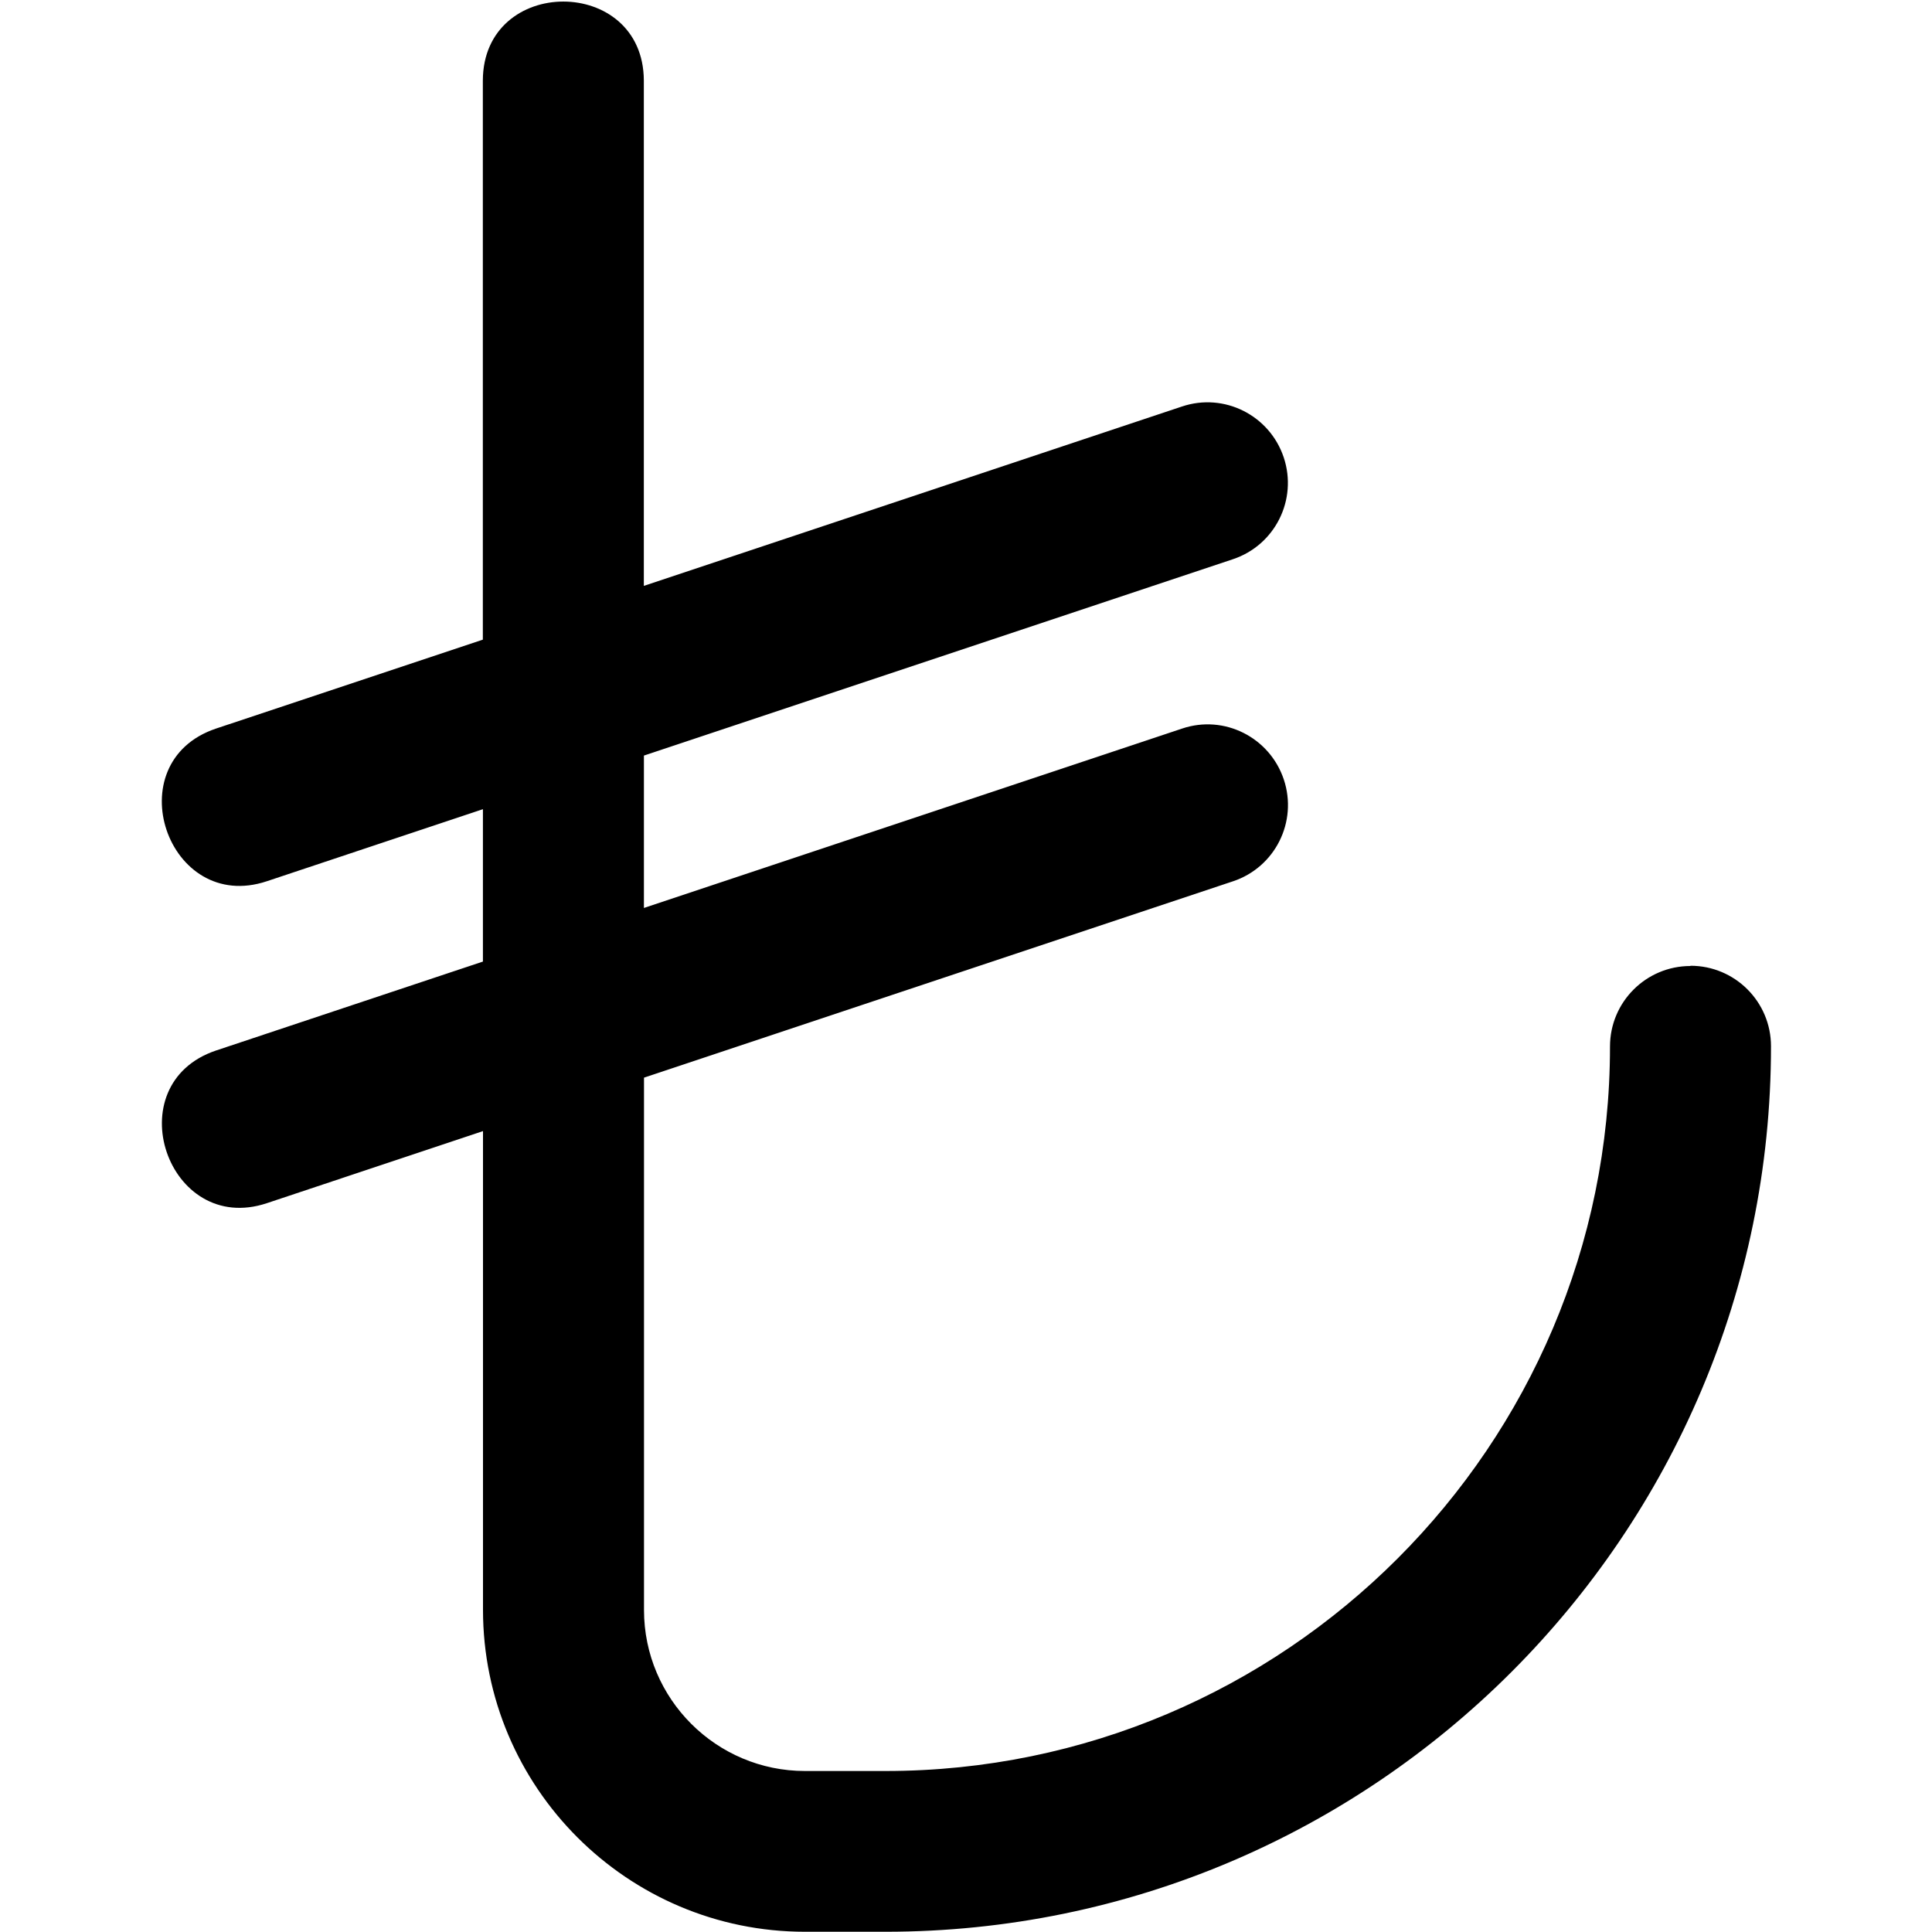 <?xml version="1.0" encoding="UTF-8"?>
<svg xmlns="http://www.w3.org/2000/svg" id="Layer_1" data-name="Layer 1" viewBox="0 0 24 24" width="512" height="512"><path d="M21,12c-.552,0-1,.447-1,1,0,4.963-4.038,9-9,9h-1c-1.103,0-2-.897-2-2v-6.613l7.316-2.439c.524-.174,.807-.74,.632-1.265-.175-.523-.74-.81-1.265-.632l-6.684,2.228v-1.893l7.316-2.439c.524-.174,.807-.74,.632-1.265-.175-.523-.74-.809-1.265-.632l-6.684,2.228V1c-.006-1.308-1.995-1.307-2,0V7.946l-3.316,1.105c-1.244,.42-.601,2.308,.633,1.896l2.684-.895v1.893l-3.316,1.105c-1.244,.42-.601,2.308,.633,1.896l2.684-.895v5.946c0,2.206,1.794,4,4,4h1c6.065,0,11-4.935,11-11,0-.553-.448-1-1-1Z"/></svg>
